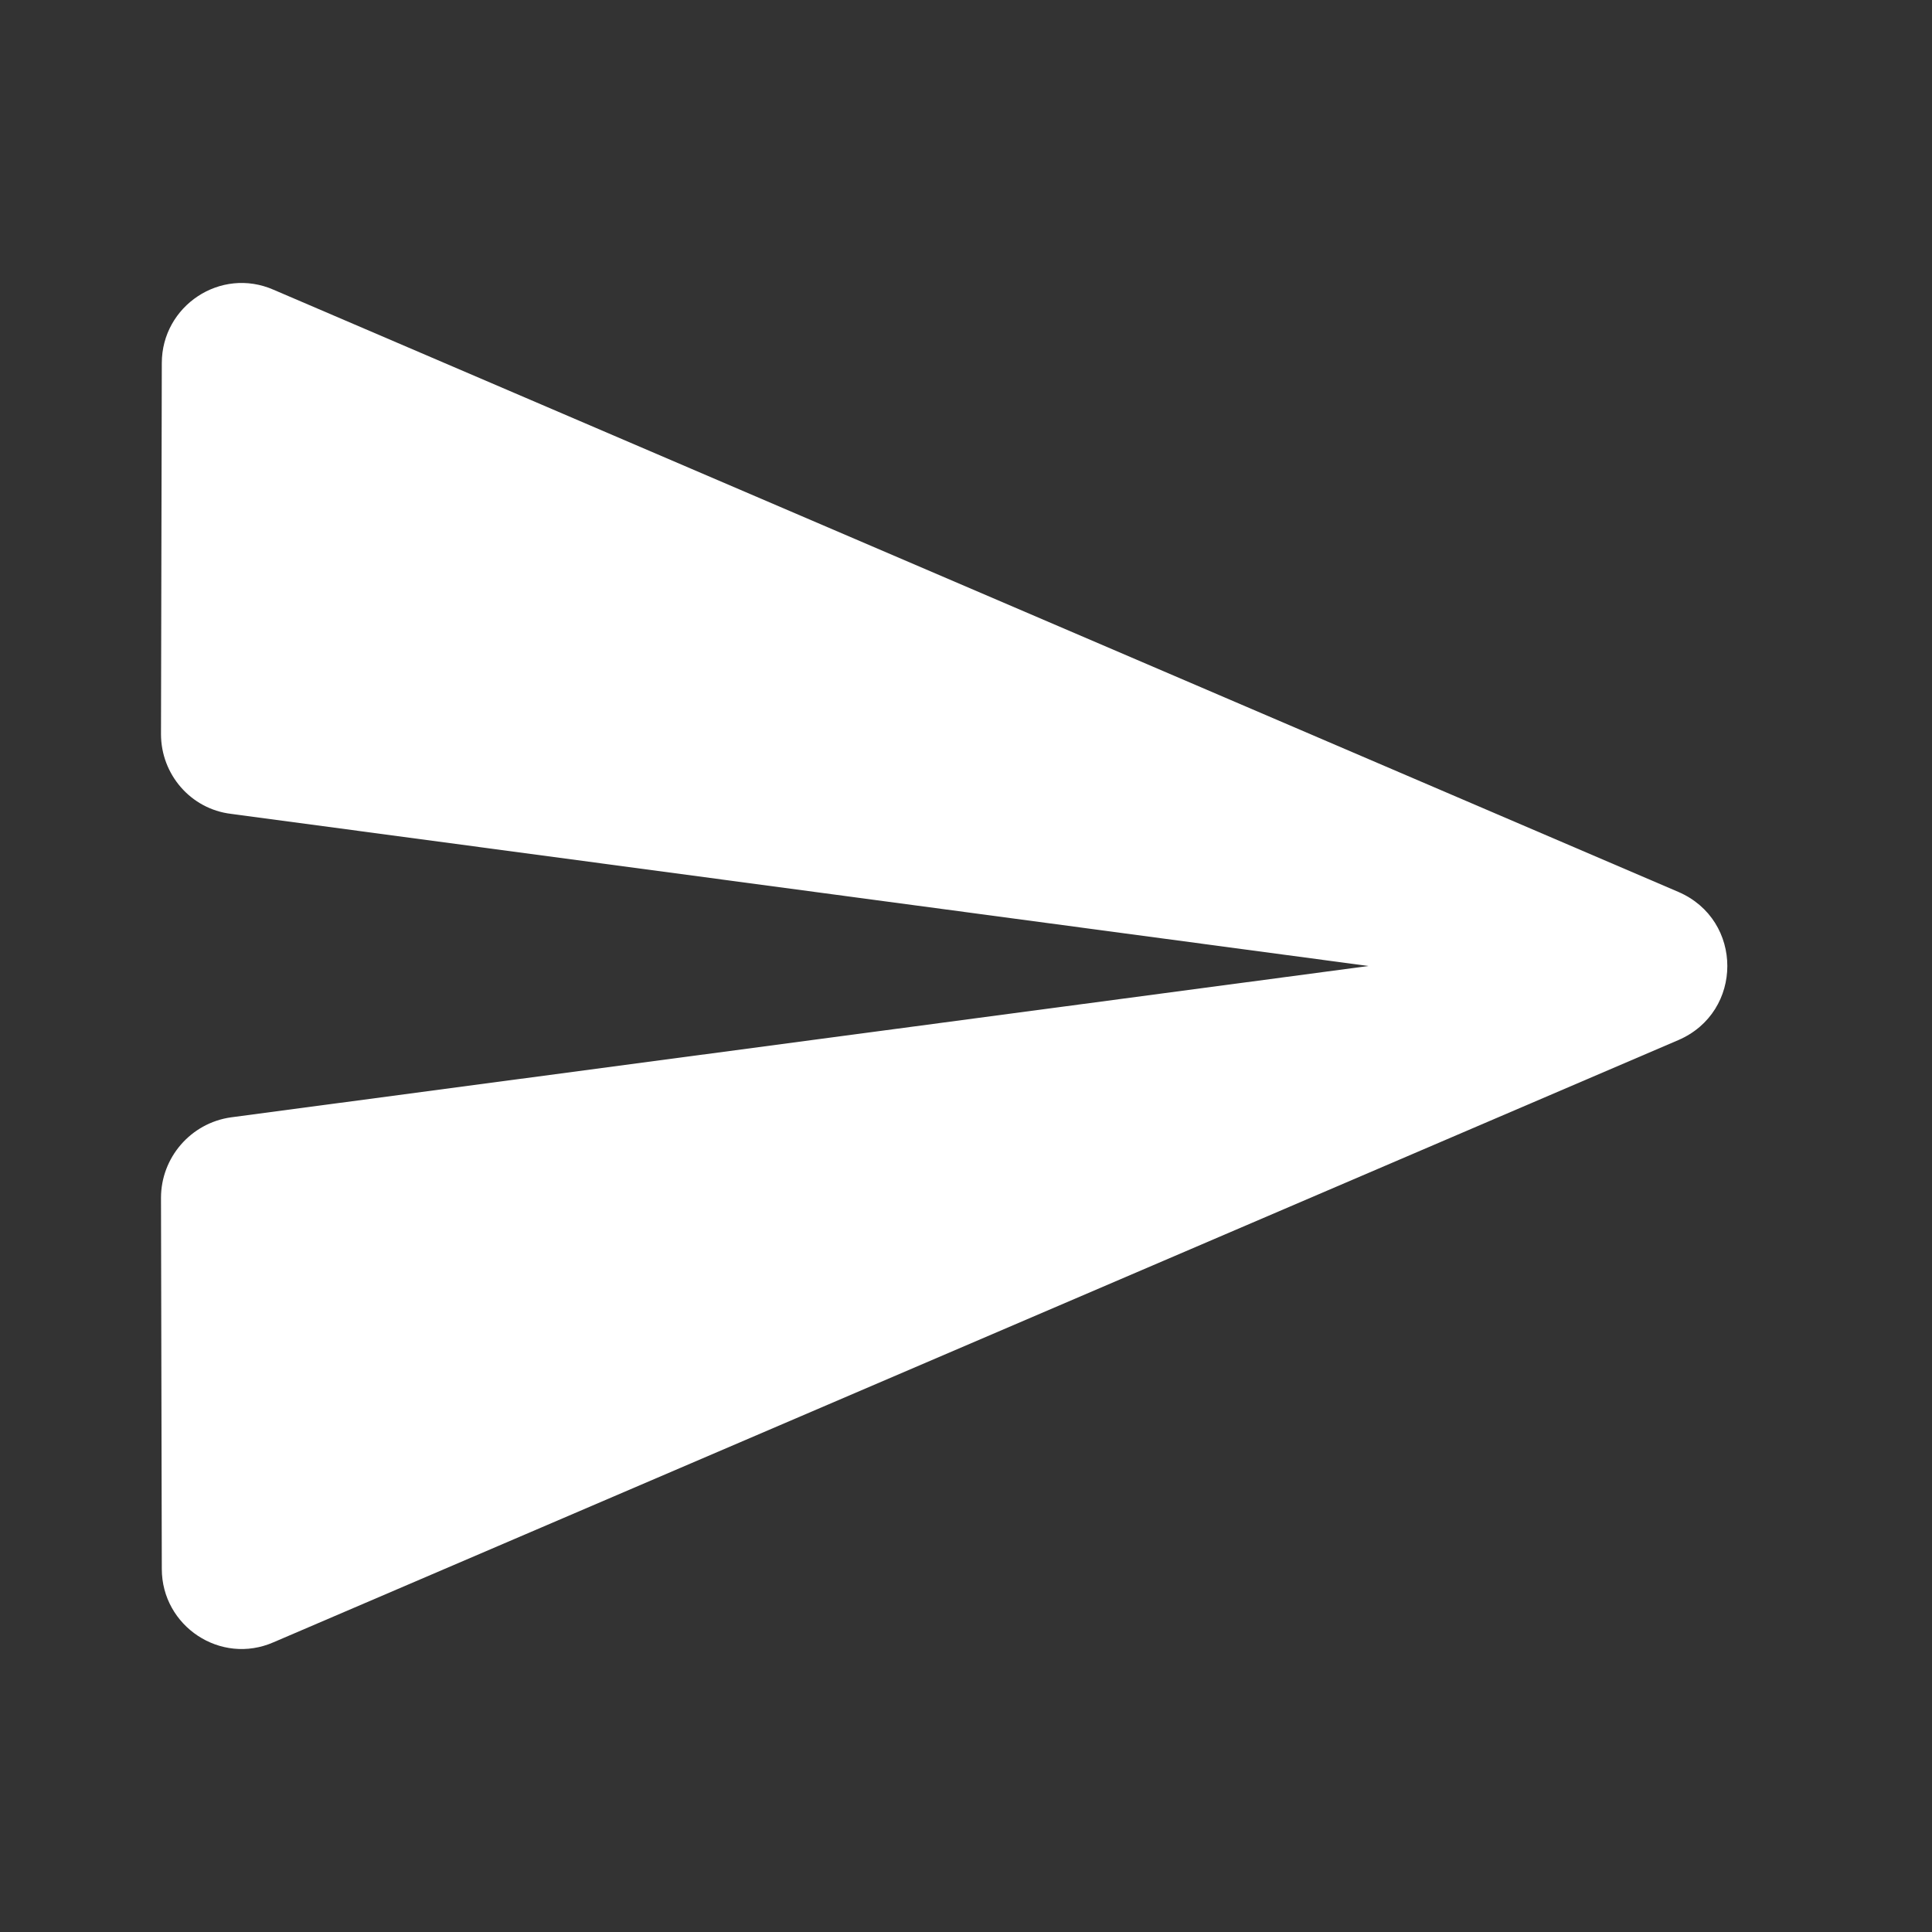 <?xml version="1.0" encoding="UTF-8"?> <svg xmlns="http://www.w3.org/2000/svg" width="36" height="36" viewBox="0 0 36 36" fill="none"><rect x="0" y="0" width="36" height="36" fill="#333333" stroke="none"/> <path d="M5.1 30.6L31.275 19.38C32.49 18.855 32.49 17.145 31.275 16.62L5.1 5.4C4.11 4.965 3.015 5.7 3.015 6.765L3 13.68C3 14.43 3.555 15.075 4.305 15.165L25.5 18L4.305 20.82C3.555 20.925 3 21.57 3 22.32L3.015 29.235C3.015 30.3 4.11 31.035 5.1 30.6Z" fill="white"></path> </svg> 